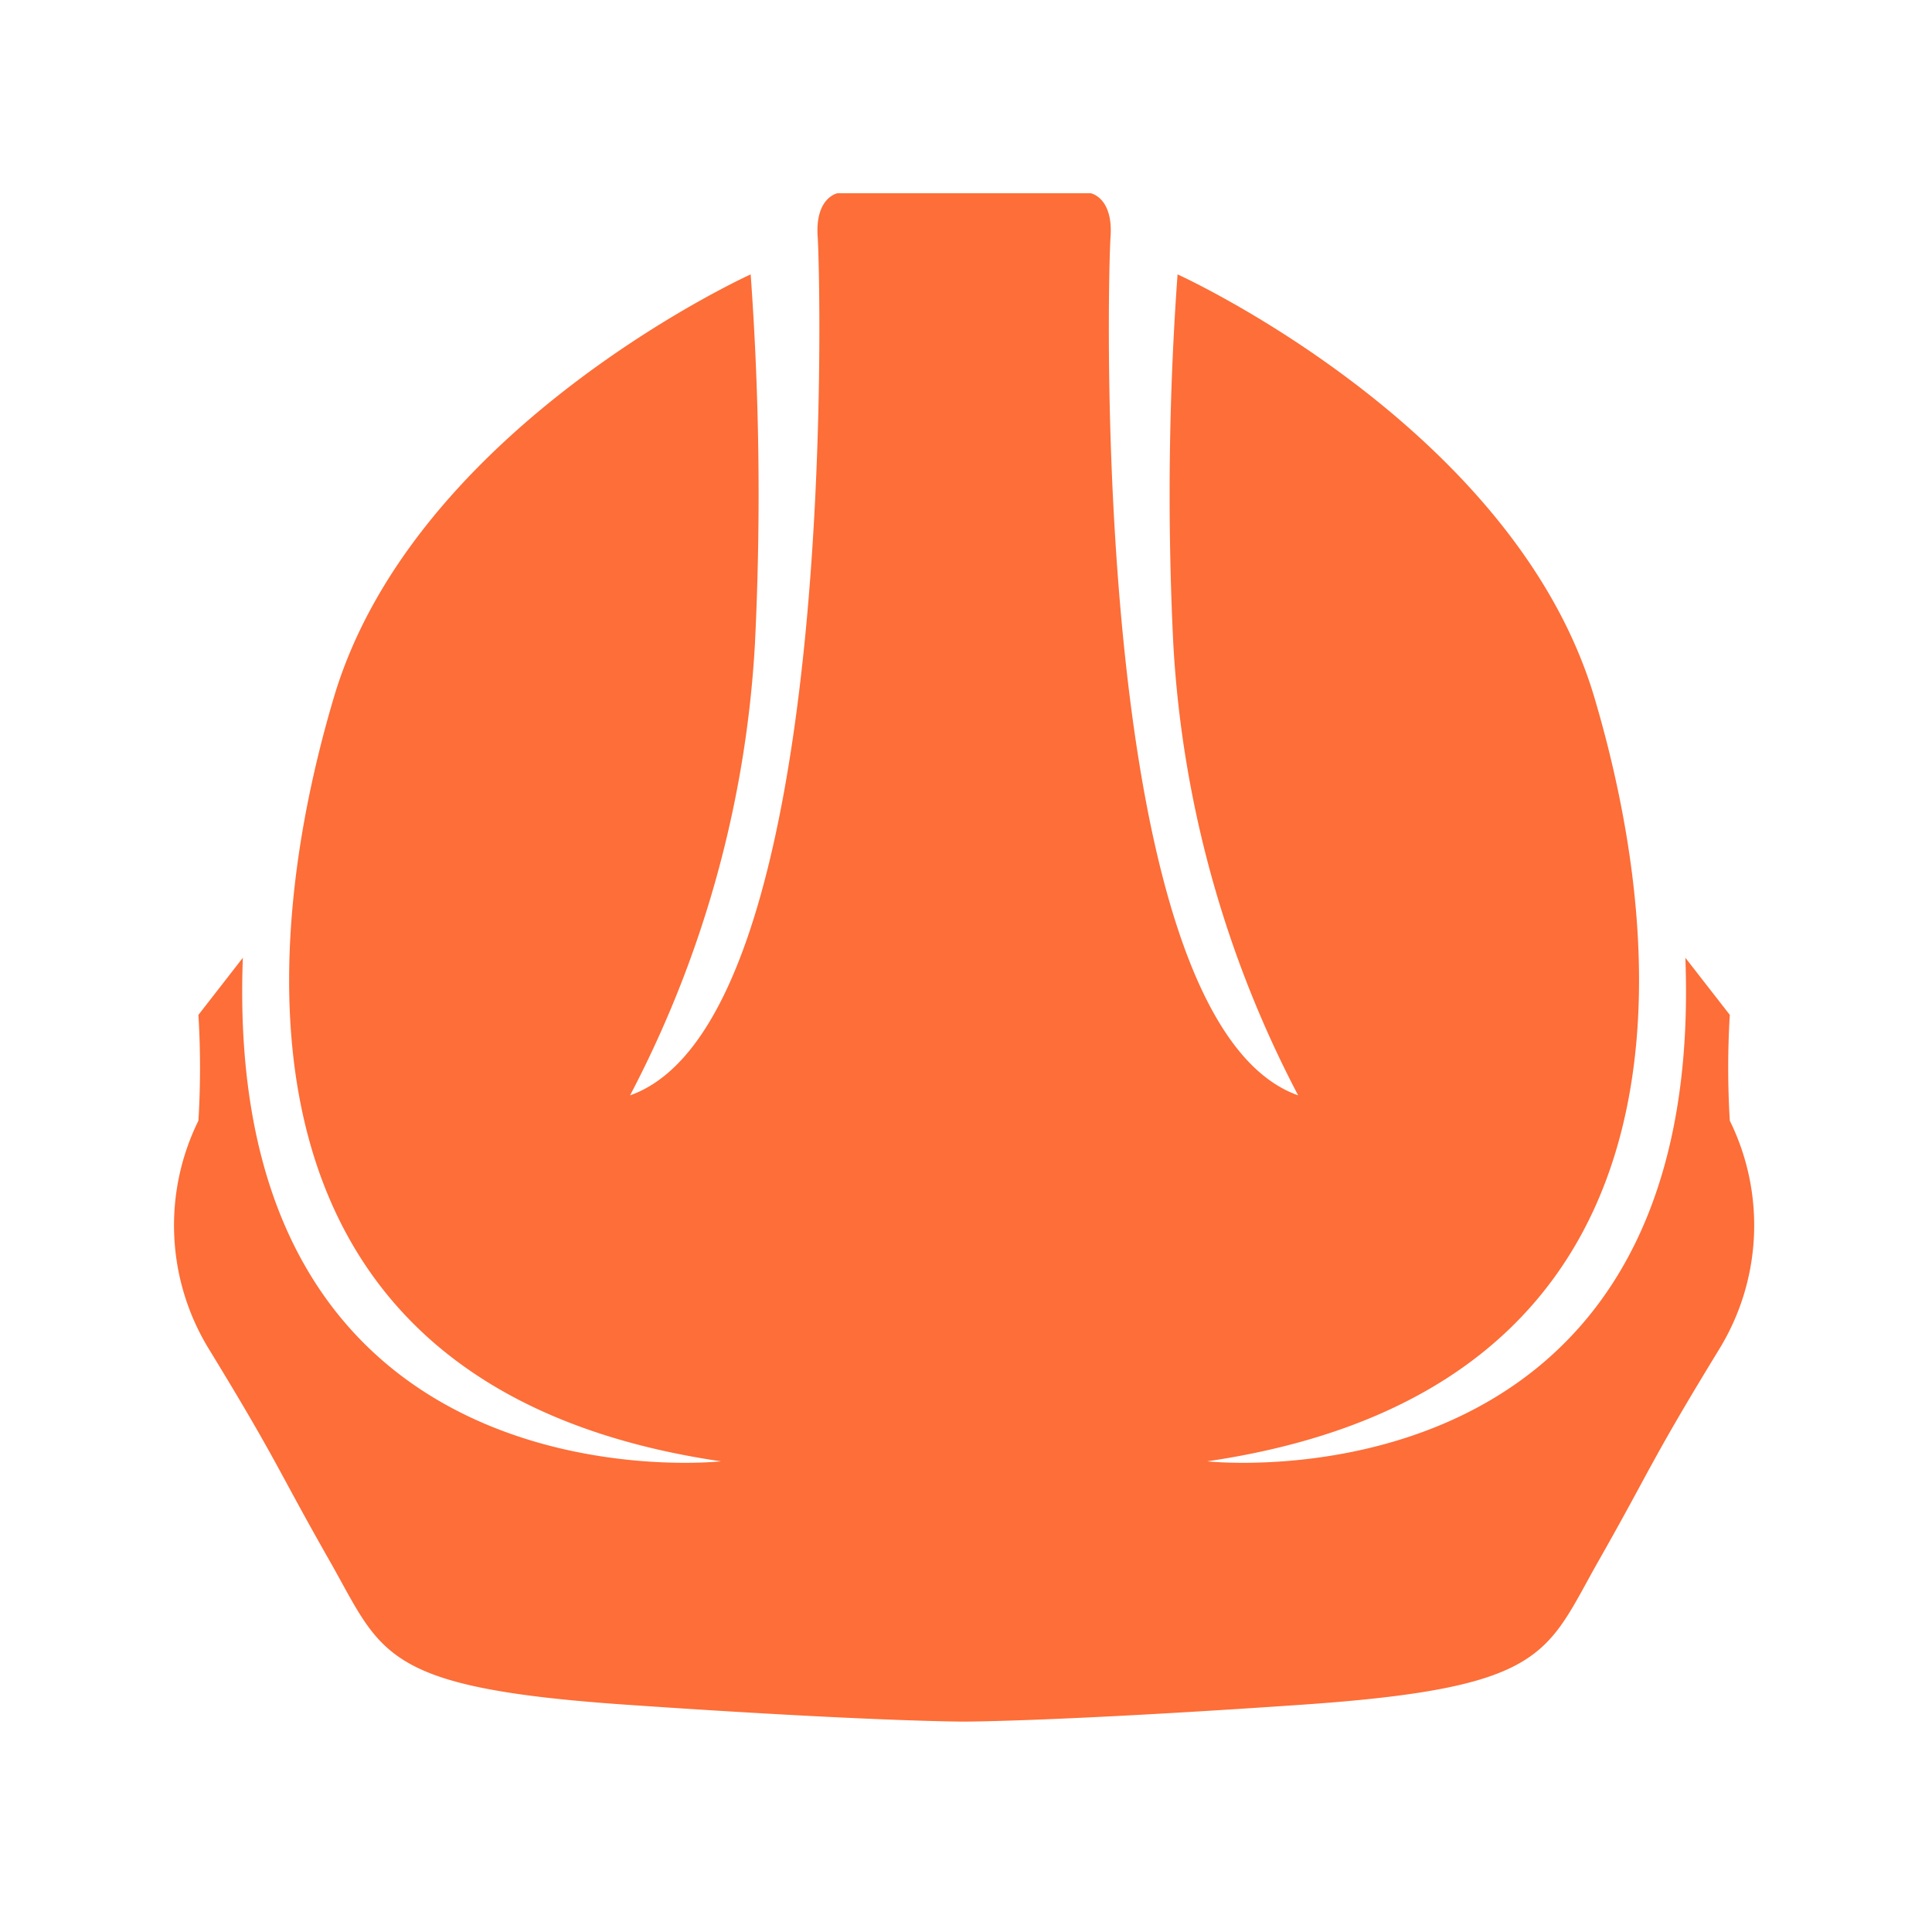 <svg xmlns="http://www.w3.org/2000/svg" xmlns:xlink="http://www.w3.org/1999/xlink" height="100" viewBox="0 0 100 100" width="100"><clipPath id="a"><path d="m339 378h100v100h-100z"></path></clipPath><g clip-path="url(#a)" transform="translate(-339 -378)"><path d="m1388.289 2455.033a45.546 45.546 0 0 1 0-5.476l-2.3-2.957c1.1 28.912-24.751 26.065-24.751 26.065 25.408-3.724 24.2-25.518 20.042-39.536s-21.575-21.9-21.575-21.9a158.1 158.1 0 0 0 -.219 19.147 57.136 57.136 0 0 0 6.461 23.346c-10.842-3.833-9.857-42.383-9.711-44.428s-1.022-2.264-1.022-2.264h-13.114s-1.168.22-1.022 2.264 1.131 40.595-9.711 44.428a57.136 57.136 0 0 0 6.462-23.346 158.11 158.11 0 0 0 -.219-19.147s-17.414 7.885-21.576 21.9-5.366 35.813 20.042 39.536c0 0-25.846 2.847-24.751-26.065l-2.3 2.957a45.445 45.445 0 0 1 0 5.476 12.253 12.253 0 0 0 .547 11.828c3.614 5.915 3.5 6.133 6.243 10.952s2.628 6.571 15.333 7.448 17.509.876 17.509.876 4.8 0 17.509-.876 12.595-2.628 15.333-7.448 2.628-5.037 6.242-10.952a12.252 12.252 0 0 0 .548-11.828z" fill="#fd6e38" transform="translate(-959.755 -2019.027)"></path></g></svg>